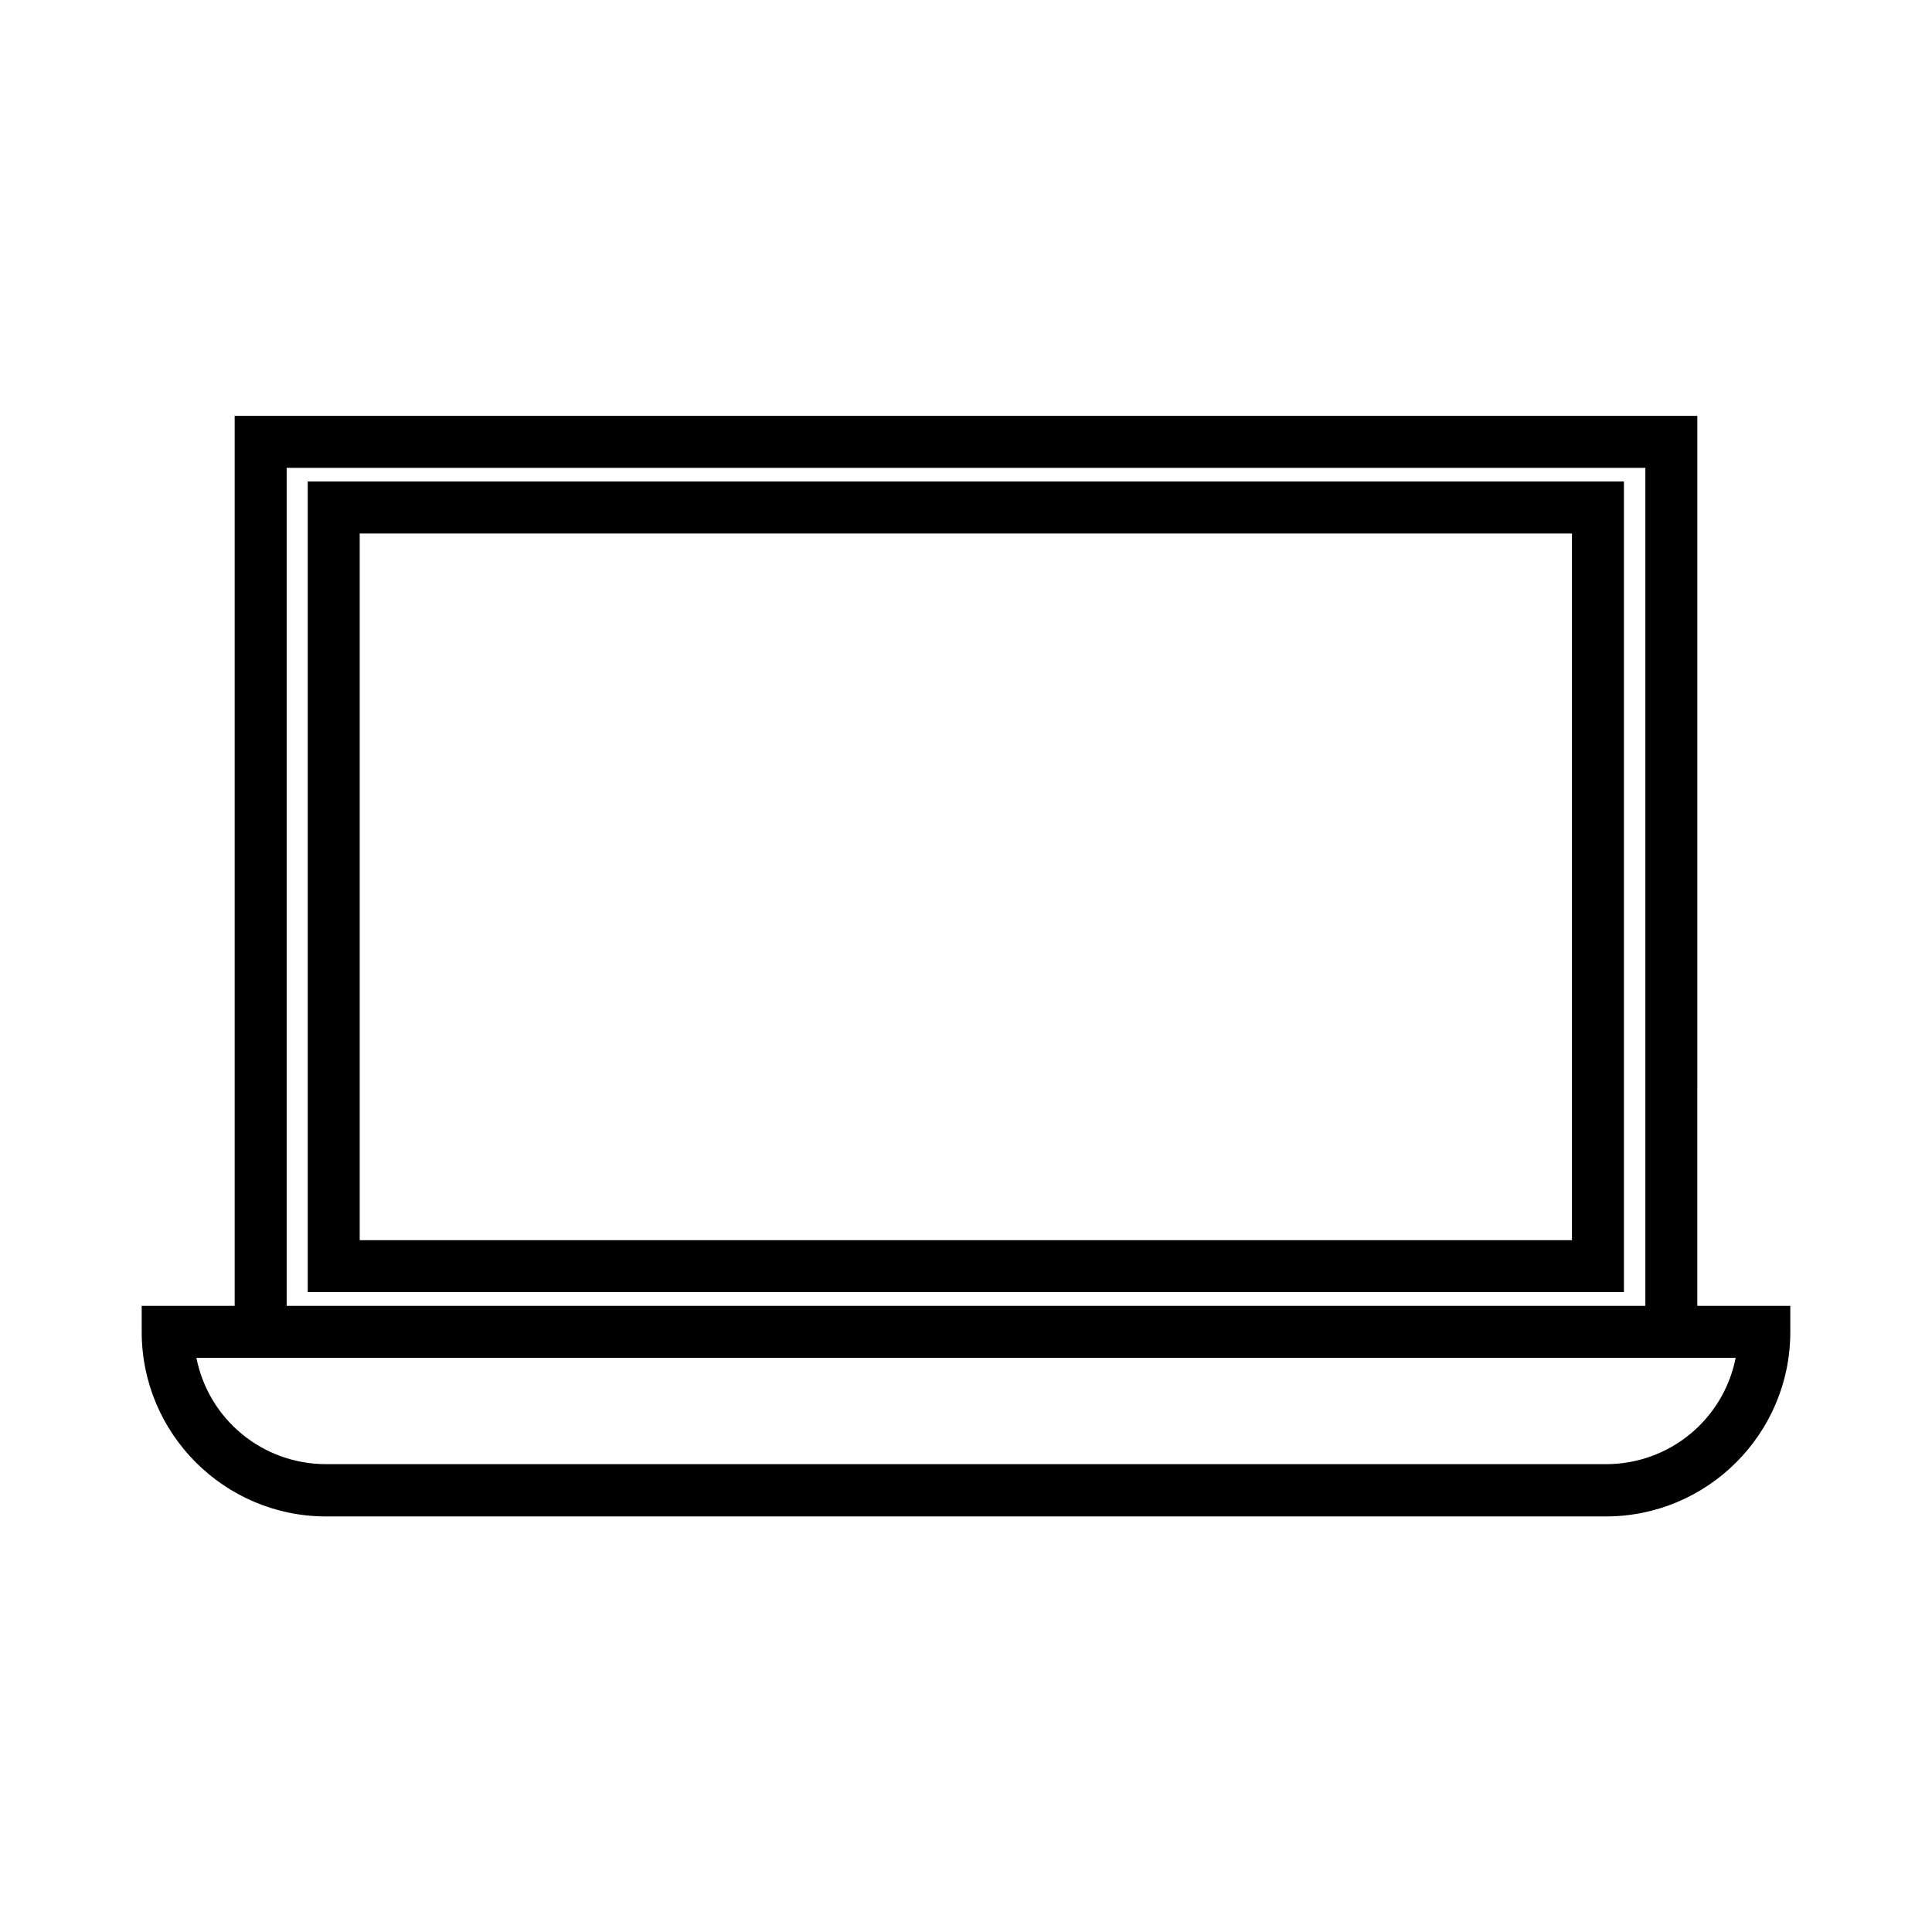 <?xml version="1.0" encoding="UTF-8"?>
<!-- Uploaded to: SVG Repo, www.svgrepo.com, Generator: SVG Repo Mixer Tools -->
<svg fill="#000000" width="800px" height="800px" version="1.1" viewBox="144 144 512 512" xmlns="http://www.w3.org/2000/svg">
 <g>
  <path d="m593.81 254.21h-387.62v235.85h-24.637v6.926c0 26.922 21.883 48.887 48.887 48.887h339.12c26.922 0 48.887-21.883 48.887-48.887v-6.926h-24.641zm-373.84 13.777h360.07v222.07h-360.07zm384 235.85c-3.227 16.297-17.477 28.184-34.402 28.184l-339.12-0.004c-16.926 0-31.172-11.887-34.402-28.184z"/>
  <path d="m225.55 486.43h348.81v-214.83h-348.81zm13.777-201.05h321.26v187.28l-321.26-0.004z"/>
 </g>
</svg>